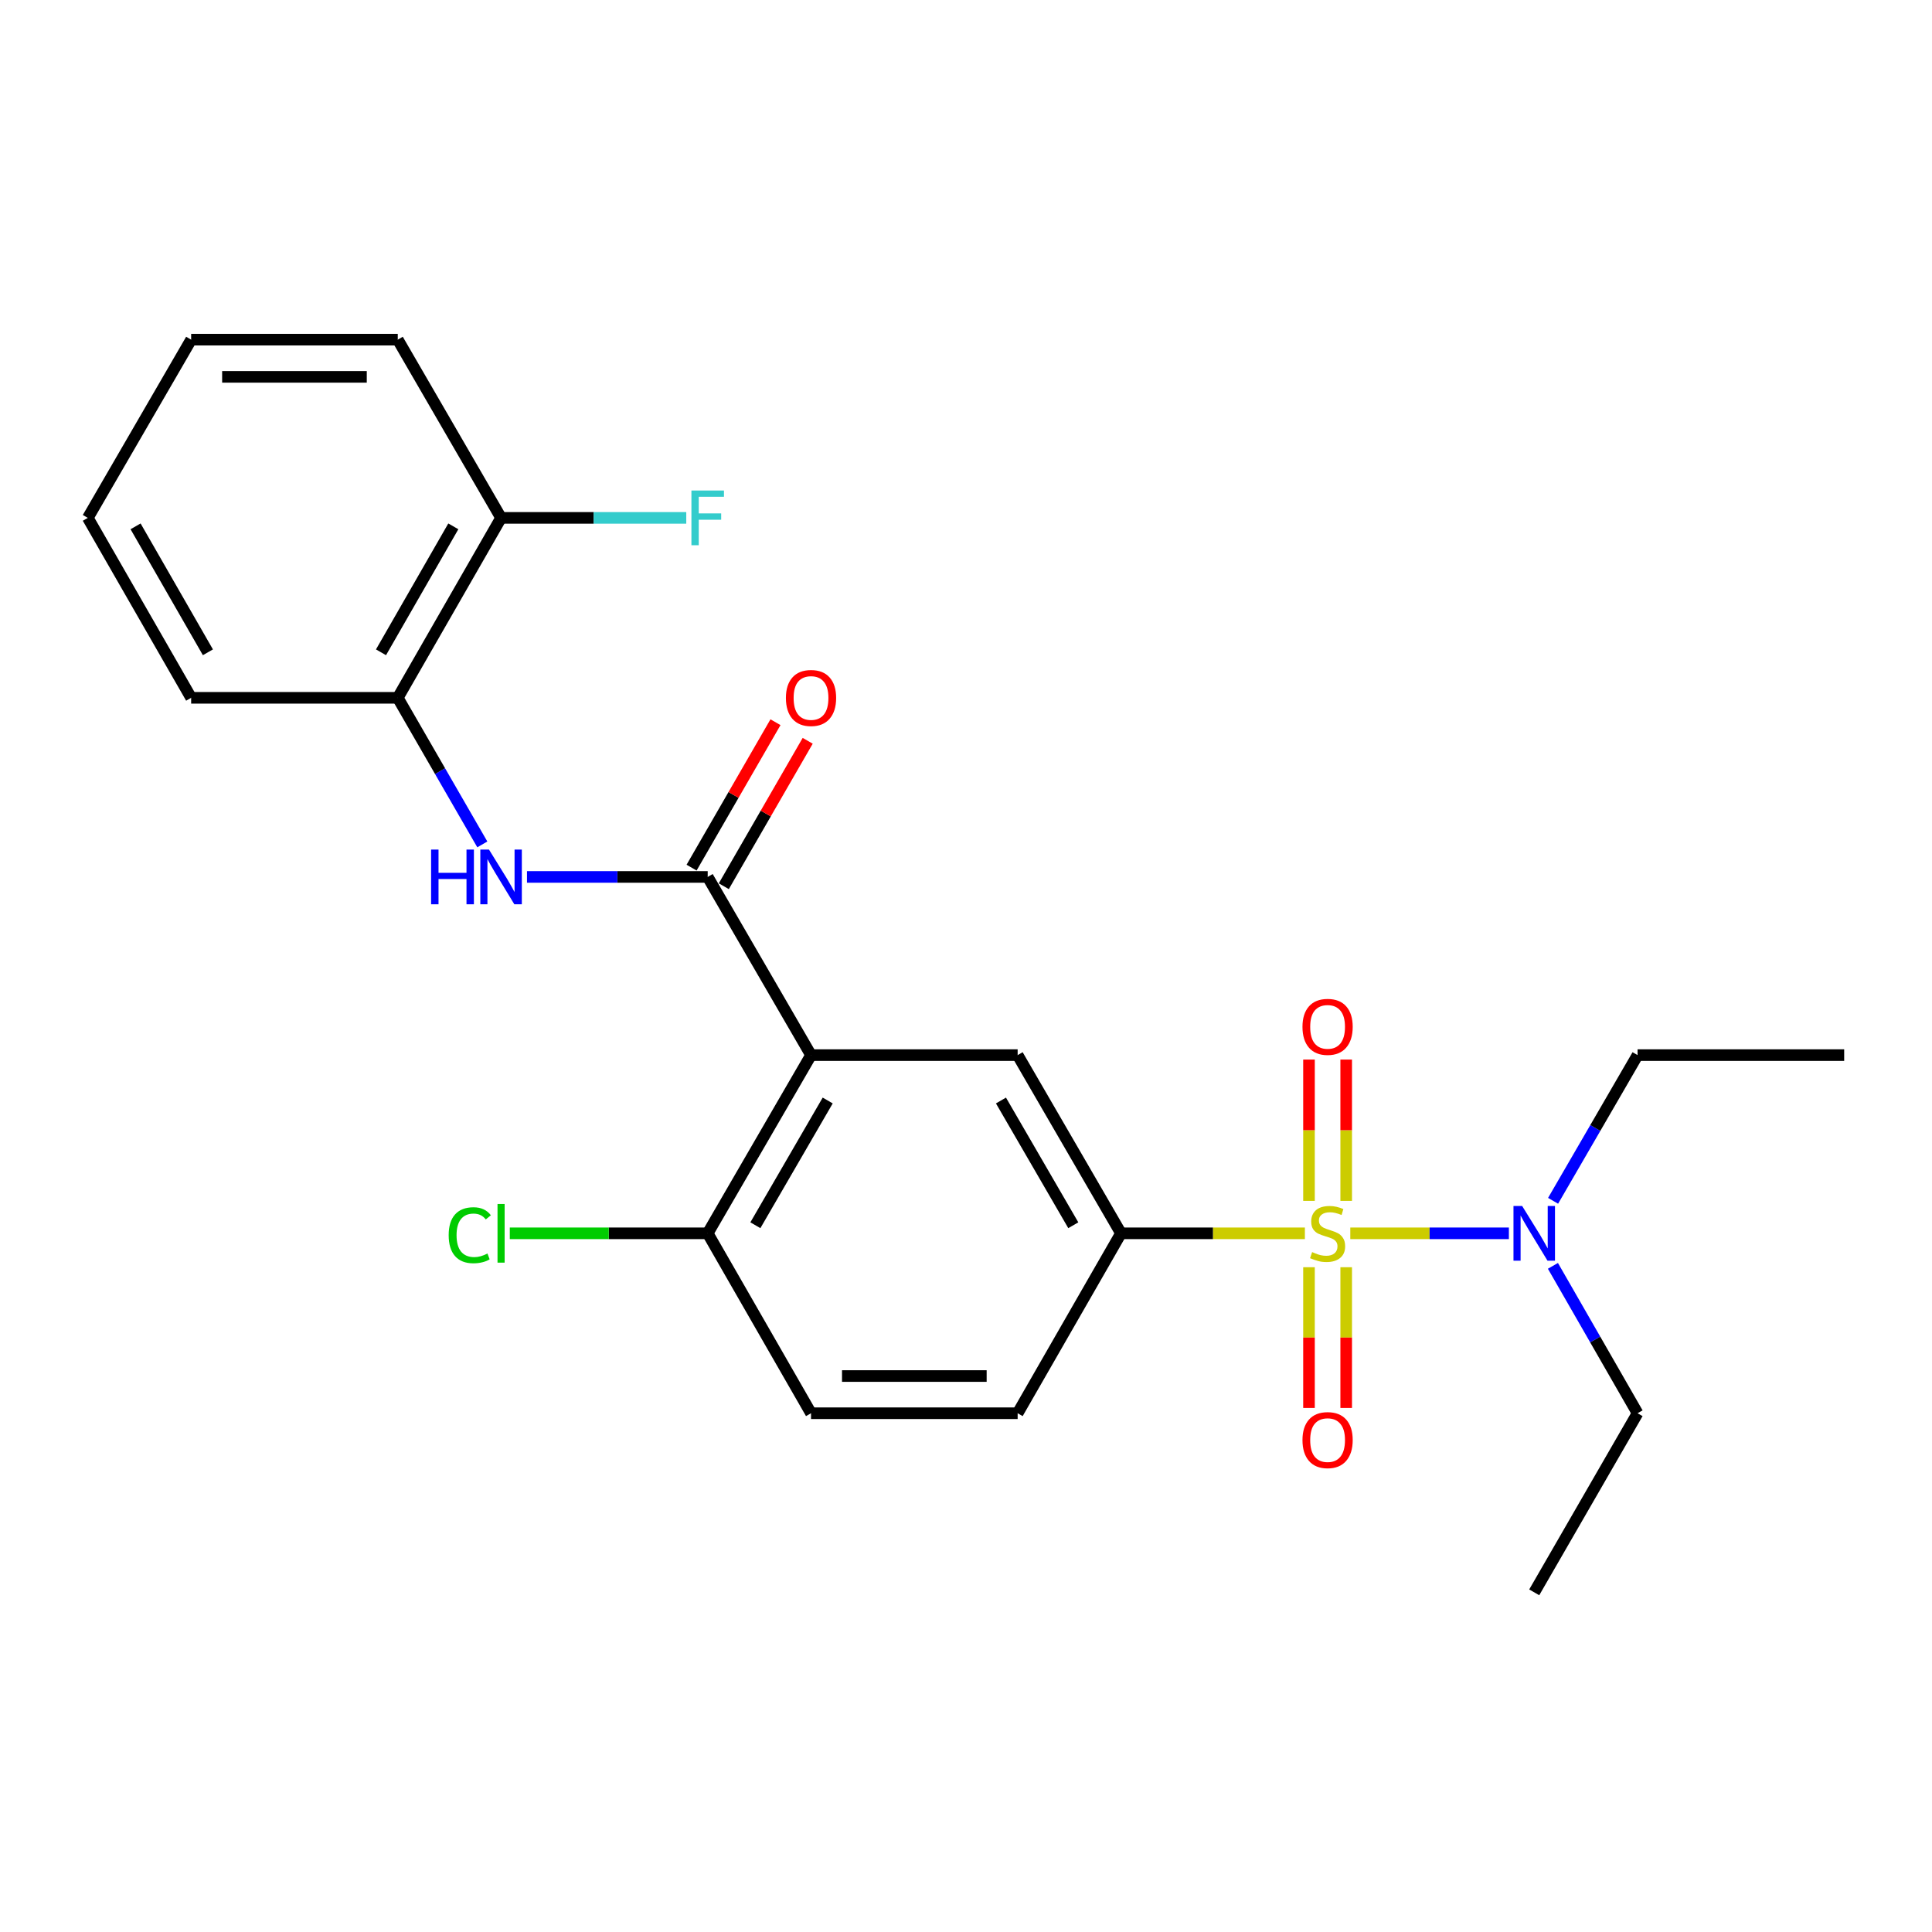 <?xml version='1.0' encoding='iso-8859-1'?>
<svg version='1.1' baseProfile='full'
              xmlns='http://www.w3.org/2000/svg'
                      xmlns:rdkit='http://www.rdkit.org/xml'
                      xmlns:xlink='http://www.w3.org/1999/xlink'
                  xml:space='preserve'
width='1000px' height='1000px' viewBox='0 0 1000 1000'>
<!-- END OF HEADER -->
<rect style='opacity:1.0;fill:#FFFFFF;stroke:none' width='1000' height='1000' x='0' y='0'> </rect>
<path class='bond-2' d='M 675.406,638.362 L 627.811,638.362' style='fill:none;fill-rule:evenodd;stroke:#CCCC00;stroke-width:6px;stroke-linecap:butt;stroke-linejoin:miter;stroke-opacity:1' />
<path class='bond-2' d='M 627.811,638.362 L 580.215,638.362' style='fill:none;fill-rule:evenodd;stroke:#000000;stroke-width:6px;stroke-linecap:butt;stroke-linejoin:miter;stroke-opacity:1' />
<path class='bond-5' d='M 698.914,638.362 L 739.955,638.362' style='fill:none;fill-rule:evenodd;stroke:#CCCC00;stroke-width:6px;stroke-linecap:butt;stroke-linejoin:miter;stroke-opacity:1' />
<path class='bond-5' d='M 739.955,638.362 L 780.996,638.362' style='fill:none;fill-rule:evenodd;stroke:#0000FF;stroke-width:6px;stroke-linecap:butt;stroke-linejoin:miter;stroke-opacity:1' />
<path class='bond-6' d='M 696.787,621.568 L 696.787,584.999' style='fill:none;fill-rule:evenodd;stroke:#CCCC00;stroke-width:6px;stroke-linecap:butt;stroke-linejoin:miter;stroke-opacity:1' />
<path class='bond-6' d='M 696.787,584.999 L 696.787,548.43' style='fill:none;fill-rule:evenodd;stroke:#FF0000;stroke-width:6px;stroke-linecap:butt;stroke-linejoin:miter;stroke-opacity:1' />
<path class='bond-6' d='M 677.533,621.568 L 677.533,584.999' style='fill:none;fill-rule:evenodd;stroke:#CCCC00;stroke-width:6px;stroke-linecap:butt;stroke-linejoin:miter;stroke-opacity:1' />
<path class='bond-6' d='M 677.533,584.999 L 677.533,548.43' style='fill:none;fill-rule:evenodd;stroke:#FF0000;stroke-width:6px;stroke-linecap:butt;stroke-linejoin:miter;stroke-opacity:1' />
<path class='bond-7' d='M 677.533,655.915 L 677.533,692.334' style='fill:none;fill-rule:evenodd;stroke:#CCCC00;stroke-width:6px;stroke-linecap:butt;stroke-linejoin:miter;stroke-opacity:1' />
<path class='bond-7' d='M 677.533,692.334 L 677.533,728.753' style='fill:none;fill-rule:evenodd;stroke:#FF0000;stroke-width:6px;stroke-linecap:butt;stroke-linejoin:miter;stroke-opacity:1' />
<path class='bond-7' d='M 696.787,655.915 L 696.787,692.334' style='fill:none;fill-rule:evenodd;stroke:#CCCC00;stroke-width:6px;stroke-linecap:butt;stroke-linejoin:miter;stroke-opacity:1' />
<path class='bond-7' d='M 696.787,692.334 L 696.787,728.753' style='fill:none;fill-rule:evenodd;stroke:#FF0000;stroke-width:6px;stroke-linecap:butt;stroke-linejoin:miter;stroke-opacity:1' />
<path class='bond-0' d='M 419.785,546.124 L 526.731,546.124' style='fill:none;fill-rule:evenodd;stroke:#000000;stroke-width:6px;stroke-linecap:butt;stroke-linejoin:miter;stroke-opacity:1' />
<path class='bond-1' d='M 419.785,546.124 L 366.302,453.897' style='fill:none;fill-rule:evenodd;stroke:#000000;stroke-width:6px;stroke-linecap:butt;stroke-linejoin:miter;stroke-opacity:1' />
<path class='bond-24' d='M 419.785,546.124 L 366.302,638.362' style='fill:none;fill-rule:evenodd;stroke:#000000;stroke-width:6px;stroke-linecap:butt;stroke-linejoin:miter;stroke-opacity:1' />
<path class='bond-24' d='M 428.419,569.618 L 390.981,634.184' style='fill:none;fill-rule:evenodd;stroke:#000000;stroke-width:6px;stroke-linecap:butt;stroke-linejoin:miter;stroke-opacity:1' />
<path class='bond-4' d='M 366.302,453.897 L 319.536,453.897' style='fill:none;fill-rule:evenodd;stroke:#000000;stroke-width:6px;stroke-linecap:butt;stroke-linejoin:miter;stroke-opacity:1' />
<path class='bond-4' d='M 319.536,453.897 L 272.77,453.897' style='fill:none;fill-rule:evenodd;stroke:#0000FF;stroke-width:6px;stroke-linecap:butt;stroke-linejoin:miter;stroke-opacity:1' />
<path class='bond-10' d='M 374.641,458.708 L 396.353,421.072' style='fill:none;fill-rule:evenodd;stroke:#000000;stroke-width:6px;stroke-linecap:butt;stroke-linejoin:miter;stroke-opacity:1' />
<path class='bond-10' d='M 396.353,421.072 L 418.066,383.435' style='fill:none;fill-rule:evenodd;stroke:#FF0000;stroke-width:6px;stroke-linecap:butt;stroke-linejoin:miter;stroke-opacity:1' />
<path class='bond-10' d='M 357.963,449.087 L 379.676,411.45' style='fill:none;fill-rule:evenodd;stroke:#000000;stroke-width:6px;stroke-linecap:butt;stroke-linejoin:miter;stroke-opacity:1' />
<path class='bond-10' d='M 379.676,411.45 L 401.388,373.814' style='fill:none;fill-rule:evenodd;stroke:#FF0000;stroke-width:6px;stroke-linecap:butt;stroke-linejoin:miter;stroke-opacity:1' />
<path class='bond-3' d='M 580.215,638.362 L 526.731,546.124' style='fill:none;fill-rule:evenodd;stroke:#000000;stroke-width:6px;stroke-linecap:butt;stroke-linejoin:miter;stroke-opacity:1' />
<path class='bond-3' d='M 555.536,634.184 L 518.097,569.618' style='fill:none;fill-rule:evenodd;stroke:#000000;stroke-width:6px;stroke-linecap:butt;stroke-linejoin:miter;stroke-opacity:1' />
<path class='bond-11' d='M 580.215,638.362 L 526.731,731.487' style='fill:none;fill-rule:evenodd;stroke:#000000;stroke-width:6px;stroke-linecap:butt;stroke-linejoin:miter;stroke-opacity:1' />
<path class='bond-8' d='M 249.646,437.062 L 227.765,399.125' style='fill:none;fill-rule:evenodd;stroke:#0000FF;stroke-width:6px;stroke-linecap:butt;stroke-linejoin:miter;stroke-opacity:1' />
<path class='bond-8' d='M 227.765,399.125 L 205.884,361.189' style='fill:none;fill-rule:evenodd;stroke:#000000;stroke-width:6px;stroke-linecap:butt;stroke-linejoin:miter;stroke-opacity:1' />
<path class='bond-16' d='M 803.791,655.207 L 825.695,693.347' style='fill:none;fill-rule:evenodd;stroke:#0000FF;stroke-width:6px;stroke-linecap:butt;stroke-linejoin:miter;stroke-opacity:1' />
<path class='bond-16' d='M 825.695,693.347 L 847.6,731.487' style='fill:none;fill-rule:evenodd;stroke:#000000;stroke-width:6px;stroke-linecap:butt;stroke-linejoin:miter;stroke-opacity:1' />
<path class='bond-17' d='M 803.873,621.536 L 825.736,583.83' style='fill:none;fill-rule:evenodd;stroke:#0000FF;stroke-width:6px;stroke-linecap:butt;stroke-linejoin:miter;stroke-opacity:1' />
<path class='bond-17' d='M 825.736,583.83 L 847.6,546.124' style='fill:none;fill-rule:evenodd;stroke:#000000;stroke-width:6px;stroke-linecap:butt;stroke-linejoin:miter;stroke-opacity:1' />
<path class='bond-12' d='M 205.884,361.189 L 259.356,268.053' style='fill:none;fill-rule:evenodd;stroke:#000000;stroke-width:6px;stroke-linecap:butt;stroke-linejoin:miter;stroke-opacity:1' />
<path class='bond-12' d='M 197.207,337.632 L 234.638,272.436' style='fill:none;fill-rule:evenodd;stroke:#000000;stroke-width:6px;stroke-linecap:butt;stroke-linejoin:miter;stroke-opacity:1' />
<path class='bond-18' d='M 205.884,361.189 L 98.938,361.189' style='fill:none;fill-rule:evenodd;stroke:#000000;stroke-width:6px;stroke-linecap:butt;stroke-linejoin:miter;stroke-opacity:1' />
<path class='bond-9' d='M 366.302,638.362 L 419.785,731.487' style='fill:none;fill-rule:evenodd;stroke:#000000;stroke-width:6px;stroke-linecap:butt;stroke-linejoin:miter;stroke-opacity:1' />
<path class='bond-14' d='M 366.302,638.362 L 315.086,638.362' style='fill:none;fill-rule:evenodd;stroke:#000000;stroke-width:6px;stroke-linecap:butt;stroke-linejoin:miter;stroke-opacity:1' />
<path class='bond-14' d='M 315.086,638.362 L 263.87,638.362' style='fill:none;fill-rule:evenodd;stroke:#00CC00;stroke-width:6px;stroke-linecap:butt;stroke-linejoin:miter;stroke-opacity:1' />
<path class='bond-13' d='M 526.731,731.487 L 419.785,731.487' style='fill:none;fill-rule:evenodd;stroke:#000000;stroke-width:6px;stroke-linecap:butt;stroke-linejoin:miter;stroke-opacity:1' />
<path class='bond-13' d='M 510.689,712.233 L 435.827,712.233' style='fill:none;fill-rule:evenodd;stroke:#000000;stroke-width:6px;stroke-linecap:butt;stroke-linejoin:miter;stroke-opacity:1' />
<path class='bond-15' d='M 259.356,268.053 L 307.282,268.053' style='fill:none;fill-rule:evenodd;stroke:#000000;stroke-width:6px;stroke-linecap:butt;stroke-linejoin:miter;stroke-opacity:1' />
<path class='bond-15' d='M 307.282,268.053 L 355.208,268.053' style='fill:none;fill-rule:evenodd;stroke:#33CCCC;stroke-width:6px;stroke-linecap:butt;stroke-linejoin:miter;stroke-opacity:1' />
<path class='bond-19' d='M 259.356,268.053 L 205.884,175.804' style='fill:none;fill-rule:evenodd;stroke:#000000;stroke-width:6px;stroke-linecap:butt;stroke-linejoin:miter;stroke-opacity:1' />
<path class='bond-20' d='M 847.6,731.487 L 794.116,824.196' style='fill:none;fill-rule:evenodd;stroke:#000000;stroke-width:6px;stroke-linecap:butt;stroke-linejoin:miter;stroke-opacity:1' />
<path class='bond-21' d='M 847.6,546.124 L 954.545,546.124' style='fill:none;fill-rule:evenodd;stroke:#000000;stroke-width:6px;stroke-linecap:butt;stroke-linejoin:miter;stroke-opacity:1' />
<path class='bond-22' d='M 98.938,361.189 L 45.455,268.053' style='fill:none;fill-rule:evenodd;stroke:#000000;stroke-width:6px;stroke-linecap:butt;stroke-linejoin:miter;stroke-opacity:1' />
<path class='bond-22' d='M 107.612,337.63 L 70.174,272.435' style='fill:none;fill-rule:evenodd;stroke:#000000;stroke-width:6px;stroke-linecap:butt;stroke-linejoin:miter;stroke-opacity:1' />
<path class='bond-25' d='M 205.884,175.804 L 98.938,175.804' style='fill:none;fill-rule:evenodd;stroke:#000000;stroke-width:6px;stroke-linecap:butt;stroke-linejoin:miter;stroke-opacity:1' />
<path class='bond-25' d='M 189.842,195.059 L 114.98,195.059' style='fill:none;fill-rule:evenodd;stroke:#000000;stroke-width:6px;stroke-linecap:butt;stroke-linejoin:miter;stroke-opacity:1' />
<path class='bond-23' d='M 45.455,268.053 L 98.938,175.804' style='fill:none;fill-rule:evenodd;stroke:#000000;stroke-width:6px;stroke-linecap:butt;stroke-linejoin:miter;stroke-opacity:1' />
<path  class='atom-0' d='M 679.16 648.082
Q 679.48 648.202, 680.8 648.762
Q 682.12 649.322, 683.56 649.682
Q 685.04 650.002, 686.48 650.002
Q 689.16 650.002, 690.72 648.722
Q 692.28 647.402, 692.28 645.122
Q 692.28 643.562, 691.48 642.602
Q 690.72 641.642, 689.52 641.122
Q 688.32 640.602, 686.32 640.002
Q 683.8 639.242, 682.28 638.522
Q 680.8 637.802, 679.72 636.282
Q 678.68 634.762, 678.68 632.202
Q 678.68 628.642, 681.08 626.442
Q 683.52 624.242, 688.32 624.242
Q 691.6 624.242, 695.32 625.802
L 694.4 628.882
Q 691 627.482, 688.44 627.482
Q 685.68 627.482, 684.16 628.642
Q 682.64 629.762, 682.68 631.722
Q 682.68 633.242, 683.44 634.162
Q 684.24 635.082, 685.36 635.602
Q 686.52 636.122, 688.44 636.722
Q 691 637.522, 692.52 638.322
Q 694.04 639.122, 695.12 640.762
Q 696.24 642.362, 696.24 645.122
Q 696.24 649.042, 693.6 651.162
Q 691 653.242, 686.64 653.242
Q 684.12 653.242, 682.2 652.682
Q 680.32 652.162, 678.08 651.242
L 679.16 648.082
' fill='#CCCC00'/>
<path  class='atom-5' d='M 223.136 439.737
L 226.976 439.737
L 226.976 451.777
L 241.456 451.777
L 241.456 439.737
L 245.296 439.737
L 245.296 468.057
L 241.456 468.057
L 241.456 454.977
L 226.976 454.977
L 226.976 468.057
L 223.136 468.057
L 223.136 439.737
' fill='#0000FF'/>
<path  class='atom-5' d='M 253.096 439.737
L 262.376 454.737
Q 263.296 456.217, 264.776 458.897
Q 266.256 461.577, 266.336 461.737
L 266.336 439.737
L 270.096 439.737
L 270.096 468.057
L 266.216 468.057
L 256.256 451.657
Q 255.096 449.737, 253.856 447.537
Q 252.656 445.337, 252.296 444.657
L 252.296 468.057
L 248.616 468.057
L 248.616 439.737
L 253.096 439.737
' fill='#0000FF'/>
<path  class='atom-6' d='M 787.856 624.202
L 797.136 639.202
Q 798.056 640.682, 799.536 643.362
Q 801.016 646.042, 801.096 646.202
L 801.096 624.202
L 804.856 624.202
L 804.856 652.522
L 800.976 652.522
L 791.016 636.122
Q 789.856 634.202, 788.616 632.002
Q 787.416 629.802, 787.056 629.122
L 787.056 652.522
L 783.376 652.522
L 783.376 624.202
L 787.856 624.202
' fill='#0000FF'/>
<path  class='atom-7' d='M 674.16 531.496
Q 674.16 524.696, 677.52 520.896
Q 680.88 517.096, 687.16 517.096
Q 693.44 517.096, 696.8 520.896
Q 700.16 524.696, 700.16 531.496
Q 700.16 538.376, 696.76 542.296
Q 693.36 546.176, 687.16 546.176
Q 680.92 546.176, 677.52 542.296
Q 674.16 538.416, 674.16 531.496
M 687.16 542.976
Q 691.48 542.976, 693.8 540.096
Q 696.16 537.176, 696.16 531.496
Q 696.16 525.936, 693.8 523.136
Q 691.48 520.296, 687.16 520.296
Q 682.84 520.296, 680.48 523.096
Q 678.16 525.896, 678.16 531.496
Q 678.16 537.216, 680.48 540.096
Q 682.84 542.976, 687.16 542.976
' fill='#FF0000'/>
<path  class='atom-8' d='M 674.16 745.387
Q 674.16 738.587, 677.52 734.787
Q 680.88 730.987, 687.16 730.987
Q 693.44 730.987, 696.8 734.787
Q 700.16 738.587, 700.16 745.387
Q 700.16 752.267, 696.76 756.187
Q 693.36 760.067, 687.16 760.067
Q 680.92 760.067, 677.52 756.187
Q 674.16 752.307, 674.16 745.387
M 687.16 756.867
Q 691.48 756.867, 693.8 753.987
Q 696.16 751.067, 696.16 745.387
Q 696.16 739.827, 693.8 737.027
Q 691.48 734.187, 687.16 734.187
Q 682.84 734.187, 680.48 736.987
Q 678.16 739.787, 678.16 745.387
Q 678.16 751.107, 680.48 753.987
Q 682.84 756.867, 687.16 756.867
' fill='#FF0000'/>
<path  class='atom-11' d='M 406.785 361.269
Q 406.785 354.469, 410.145 350.669
Q 413.505 346.869, 419.785 346.869
Q 426.065 346.869, 429.425 350.669
Q 432.785 354.469, 432.785 361.269
Q 432.785 368.149, 429.385 372.069
Q 425.985 375.949, 419.785 375.949
Q 413.545 375.949, 410.145 372.069
Q 406.785 368.189, 406.785 361.269
M 419.785 372.749
Q 424.105 372.749, 426.425 369.869
Q 428.785 366.949, 428.785 361.269
Q 428.785 355.709, 426.425 352.909
Q 424.105 350.069, 419.785 350.069
Q 415.465 350.069, 413.105 352.869
Q 410.785 355.669, 410.785 361.269
Q 410.785 366.989, 413.105 369.869
Q 415.465 372.749, 419.785 372.749
' fill='#FF0000'/>
<path  class='atom-15' d='M 232.236 639.342
Q 232.236 632.302, 235.516 628.622
Q 238.836 624.902, 245.116 624.902
Q 250.956 624.902, 254.076 629.022
L 251.436 631.182
Q 249.156 628.182, 245.116 628.182
Q 240.836 628.182, 238.556 631.062
Q 236.316 633.902, 236.316 639.342
Q 236.316 644.942, 238.636 647.822
Q 240.996 650.702, 245.556 650.702
Q 248.676 650.702, 252.316 648.822
L 253.436 651.822
Q 251.956 652.782, 249.716 653.342
Q 247.476 653.902, 244.996 653.902
Q 238.836 653.902, 235.516 650.142
Q 232.236 646.382, 232.236 639.342
' fill='#00CC00'/>
<path  class='atom-15' d='M 257.516 623.182
L 261.196 623.182
L 261.196 653.542
L 257.516 653.542
L 257.516 623.182
' fill='#00CC00'/>
<path  class='atom-16' d='M 357.882 253.893
L 374.722 253.893
L 374.722 257.133
L 361.682 257.133
L 361.682 265.733
L 373.282 265.733
L 373.282 269.013
L 361.682 269.013
L 361.682 282.213
L 357.882 282.213
L 357.882 253.893
' fill='#33CCCC'/>
</svg>
